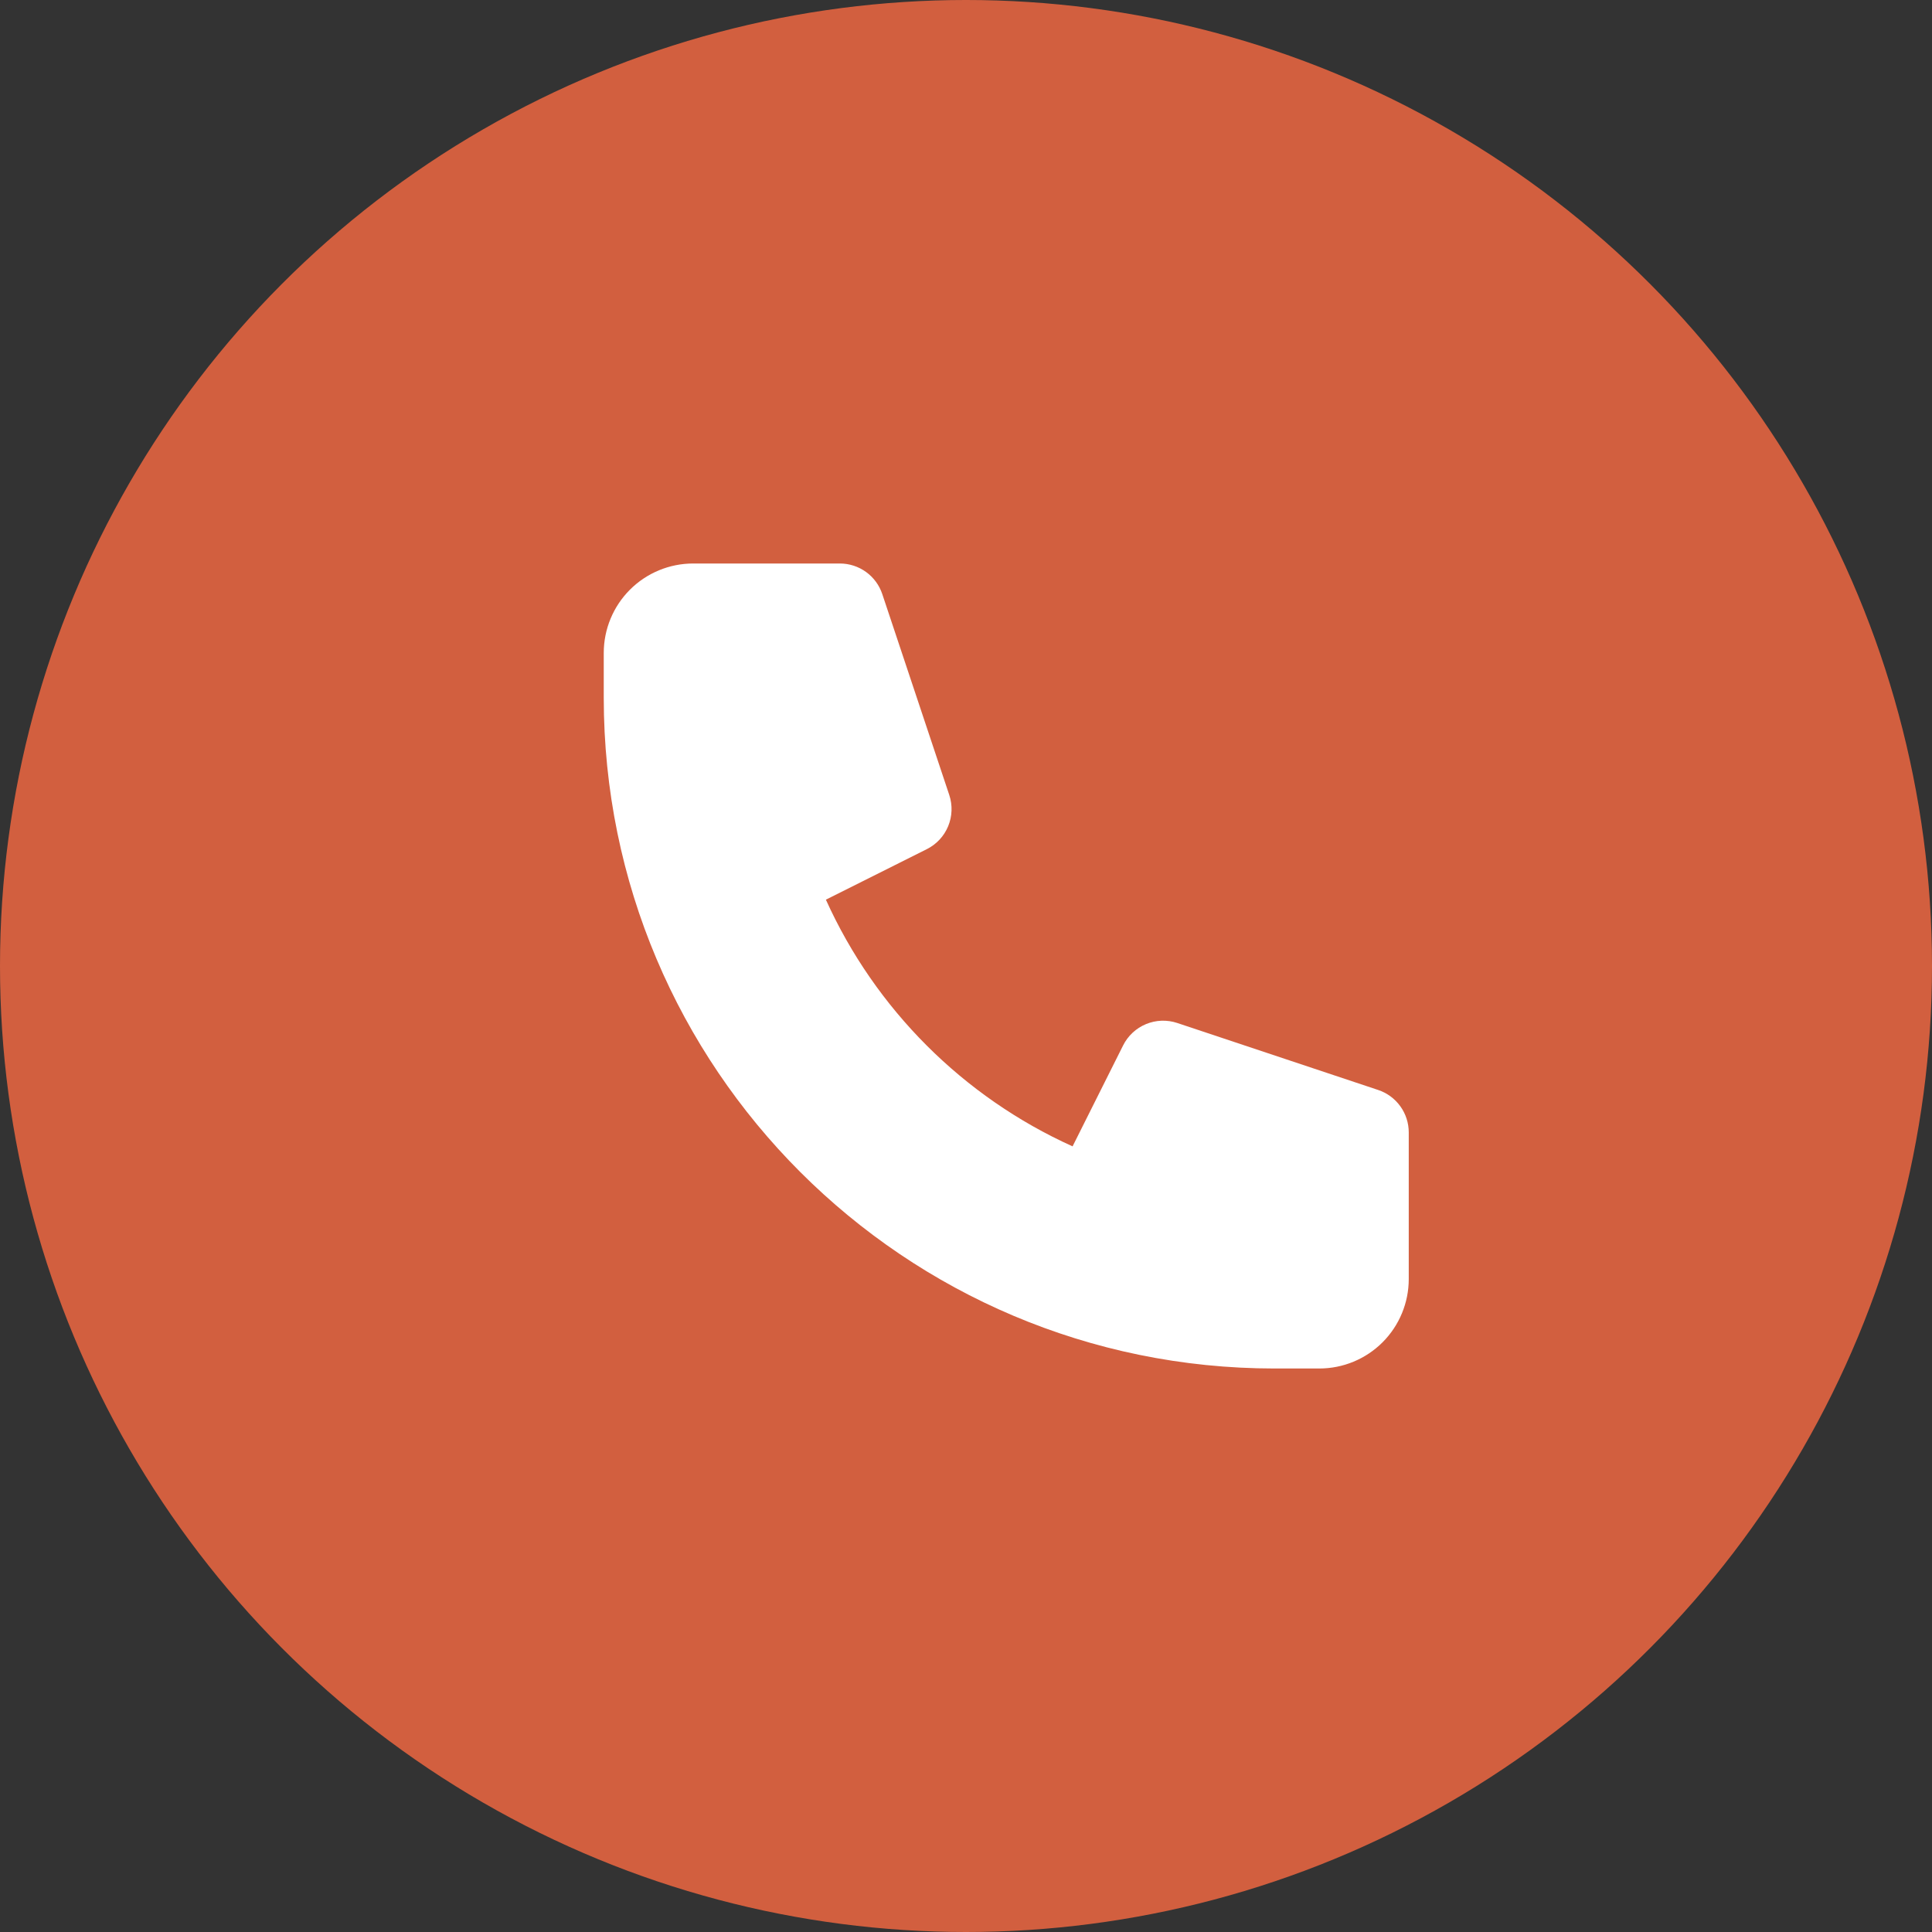 <?xml version="1.0" encoding="UTF-8"?> <svg xmlns="http://www.w3.org/2000/svg" width="192" height="192" viewBox="0 0 192 192" fill="none"><rect x="0" y="0" width="192" height="192" fill="#333333" stroke="none"/> <circle cx="96" cy="96" r="96" fill="#D25F3F"></circle> <path d="M62.603 58.603C60.937 60.27 60 62.531 60 64.889V69.333C60 106.151 89.849 136 126.667 136H131.111C133.469 136 135.73 135.063 137.397 133.397C139.063 131.73 140 129.469 140 127.111V112.538C140 111.605 139.707 110.695 139.161 109.938C138.615 109.181 137.845 108.615 136.96 108.32L116.991 101.662C115.976 101.325 114.874 101.365 113.886 101.775C112.898 102.184 112.091 102.937 111.613 103.893L106.591 113.924C95.709 109.007 86.993 100.291 82.076 89.409L92.107 84.387C93.063 83.909 93.816 83.102 94.225 82.114C94.635 81.126 94.675 80.024 94.338 79.009L87.68 59.04C87.385 58.155 86.82 57.386 86.064 56.84C85.308 56.295 84.399 56.001 83.467 56H68.889C66.531 56 64.27 56.937 62.603 58.603Z" fill="white"></path> </svg> 